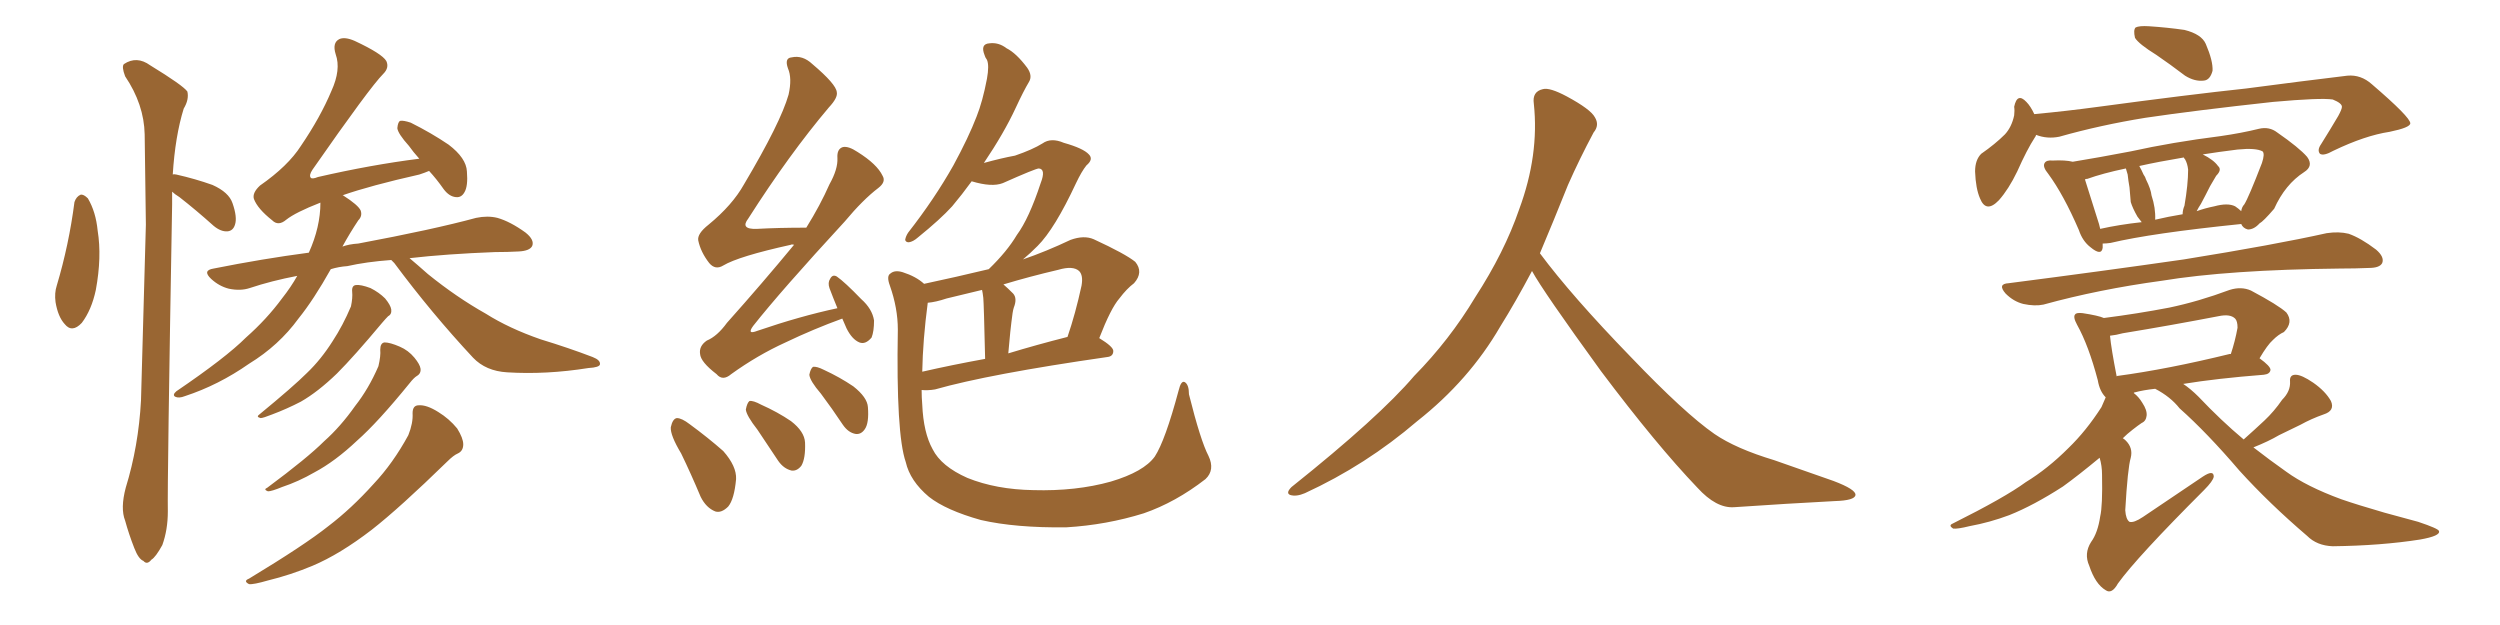 <svg xmlns="http://www.w3.org/2000/svg" xmlns:xlink="http://www.w3.org/1999/xlink" width="600" height="150"><path fill="#996633" padding="10" d="M17.87 48.49L17.87 48.49Q18.31 47.17 19.34 46.73L19.34 46.73Q20.07 46.58 21.09 47.61L21.09 47.61Q23.00 50.83 23.44 55.37L23.44 55.37Q24.46 61.67 23.00 69.58L23.00 69.58Q21.97 74.41 19.63 77.49L19.63 77.49Q17.29 79.98 15.53 77.78L15.53 77.78Q13.92 76.03 13.33 72.51L13.33 72.51Q13.04 70.31 13.62 68.55L13.62 68.55Q16.55 58.74 17.87 48.49ZM41.31 46.00L41.31 46.00Q41.31 47.61 41.31 49.07L41.31 49.07Q40.14 115.58 40.28 122.75L40.28 122.75Q40.28 127.15 38.96 130.81L38.96 130.81Q37.35 133.74 36.33 134.33L36.33 134.33Q35.30 135.64 34.42 134.62L34.42 134.62Q33.25 134.18 32.23 131.54L32.23 131.54Q30.91 128.17 30.03 124.95L30.03 124.95Q28.86 122.02 30.18 117.04L30.18 117.04Q33.25 107.08 33.84 96.09L33.84 96.09Q34.42 74.12 35.01 53.91L35.01 53.91Q34.86 42.33 34.72 32.23L34.72 32.23Q34.57 25.05 30.03 18.31L30.03 18.31Q29.15 15.97 29.74 15.38L29.74 15.38Q32.81 13.33 36.04 15.67L36.04 15.67Q43.95 20.51 44.97 21.97L44.97 21.97Q45.41 23.88 44.09 26.07L44.09 26.07Q42.04 32.67 41.46 41.89L41.46 41.89Q41.75 41.75 42.33 41.89L42.33 41.89Q46.88 42.92 50.98 44.38L50.98 44.38Q54.93 46.14 55.81 48.78L55.81 48.78Q56.98 52.15 56.40 53.91L56.40 53.91Q55.96 55.37 54.64 55.52L54.64 55.52Q53.03 55.66 51.27 54.20L51.27 54.20Q47.02 50.39 43.07 47.31L43.07 47.31Q41.89 46.58 41.31 46.00ZM93.90 62.40L93.90 62.40Q87.89 62.84 83.35 63.87L83.35 63.87Q81.30 64.01 79.39 64.60L79.39 64.60Q75.29 71.92 71.63 76.46L71.63 76.46Q66.94 82.91 59.77 87.30L59.77 87.30Q52.44 92.43 44.38 95.07L44.38 95.07Q42.92 95.65 42.04 95.21L42.04 95.21Q41.31 94.78 42.33 93.90L42.33 93.90Q54.20 85.84 59.03 81.01L59.03 81.01Q64.01 76.61 67.68 71.63L67.68 71.63Q69.87 68.85 71.34 66.21L71.34 66.21Q65.19 67.38 59.91 69.14L59.91 69.14Q57.71 69.87 54.93 69.29L54.93 69.29Q52.59 68.70 50.68 66.94L50.68 66.94Q48.49 64.89 51.27 64.45L51.27 64.45Q62.99 62.11 74.12 60.64L74.12 60.64Q76.90 54.49 76.90 48.63L76.90 48.63Q70.90 50.98 68.70 52.73L68.70 52.73Q66.80 54.35 65.33 52.88L65.33 52.88Q61.82 50.10 60.94 47.75L60.94 47.75Q60.50 46.29 62.40 44.53L62.40 44.53Q69.14 39.84 72.22 35.01L72.22 35.01Q76.90 28.13 79.54 21.83L79.54 21.83Q81.88 16.70 80.57 13.04L80.57 13.04Q79.69 10.25 81.45 9.38L81.45 9.38Q82.76 8.79 85.11 9.81L85.11 9.81Q91.70 12.89 92.72 14.65L92.72 14.65Q93.46 16.26 91.99 17.72L91.99 17.72Q88.77 20.95 75 40.72L75 40.72Q74.12 42.04 74.56 42.63L74.56 42.63Q74.85 43.07 76.32 42.48L76.32 42.48Q89.06 39.55 100.63 38.09L100.63 38.09Q99.17 36.47 98.14 35.01L98.14 35.01Q95.51 32.08 95.36 30.76L95.36 30.76Q95.51 29.15 96.09 29.00L96.09 29.00Q96.83 28.86 98.58 29.44L98.58 29.44Q103.56 31.93 107.67 34.72L107.67 34.72Q111.91 37.94 112.06 41.16L112.06 41.16Q112.35 44.68 111.47 46.14L111.47 46.14Q110.74 47.46 109.42 47.31L109.42 47.31Q107.81 47.17 106.49 45.41L106.49 45.41Q104.74 42.92 102.98 41.02L102.98 41.02Q101.95 41.46 100.63 41.89L100.63 41.89Q88.92 44.53 82.18 46.88L82.18 46.88Q82.32 46.88 82.32 46.88L82.32 46.88Q85.99 49.22 86.57 50.54L86.57 50.54Q87.01 51.86 85.99 52.88L85.99 52.88Q83.94 55.96 82.18 59.18L82.18 59.18Q83.79 58.59 85.99 58.45L85.99 58.45Q104.00 55.08 114.26 52.29L114.26 52.29Q117.04 51.71 119.38 52.29L119.38 52.29Q122.46 53.17 126.12 55.81L126.12 55.81Q128.32 57.57 127.73 59.03L127.73 59.03Q127.15 60.21 124.51 60.35L124.51 60.35Q121.88 60.50 118.80 60.50L118.80 60.50Q107.23 60.94 98.29 61.96L98.29 61.96Q100.05 63.43 102.69 65.77L102.69 65.77Q109.57 71.34 116.60 75.29L116.60 75.29Q122.17 78.81 129.79 81.45L129.79 81.45Q136.52 83.50 142.24 85.69L142.24 85.69Q144.14 86.43 143.99 87.45L143.99 87.45Q143.85 88.18 141.21 88.33L141.21 88.33Q131.10 89.94 121.73 89.36L121.73 89.36Q116.60 89.06 113.53 85.84L113.53 85.84Q103.56 75.15 94.63 63.13L94.63 63.13Q94.04 62.55 93.90 62.40ZM84.52 70.02L84.52 70.02Q84.38 68.55 85.40 68.41L85.40 68.41Q86.57 68.26 88.92 69.14L88.92 69.14Q90.97 70.17 92.43 71.63L92.43 71.63Q93.75 73.24 93.90 74.27L93.90 74.27Q94.04 75.44 93.16 75.88L93.16 75.88Q92.58 76.46 91.70 77.49L91.70 77.49Q84.96 85.55 80.86 89.65L80.86 89.65Q76.32 94.04 72.22 96.39L72.22 96.39Q68.85 98.14 65.33 99.46L65.33 99.46Q63.13 100.34 62.55 100.34L62.55 100.34Q61.38 100.05 62.26 99.46L62.26 99.46Q70.46 92.72 73.68 89.50L73.68 89.50Q77.05 86.28 79.83 81.88L79.83 81.88Q82.32 78.08 84.23 73.54L84.23 73.54Q84.67 71.48 84.52 70.02ZM91.26 83.94L91.26 83.94Q91.26 82.32 92.29 82.18L92.29 82.18Q93.60 82.18 95.95 83.20L95.95 83.20Q98.00 84.08 99.46 85.84L99.46 85.84Q100.78 87.45 100.93 88.48L100.93 88.48Q101.07 89.65 100.05 90.23L100.05 90.23Q99.32 90.67 98.29 91.99L98.29 91.99Q90.67 101.37 85.69 105.76L85.69 105.76Q80.42 110.74 75.44 113.38L75.44 113.38Q71.63 115.58 67.68 116.89L67.68 116.89Q65.19 117.92 64.31 117.92L64.31 117.92Q63.13 117.48 64.16 117.04L64.16 117.04Q73.83 109.86 77.78 105.91L77.78 105.91Q81.74 102.39 85.25 97.41L85.25 97.41Q88.48 93.31 90.82 87.89L90.82 87.89Q91.41 85.40 91.26 83.94ZM99.02 99.17L99.02 99.17L99.02 99.17Q99.02 97.27 100.49 97.27L100.49 97.27Q102.39 97.12 105.18 98.88L105.18 98.88Q107.81 100.49 109.72 102.83L109.72 102.83Q111.18 105.18 111.18 106.64L111.18 106.64Q111.18 108.25 109.86 108.84L109.86 108.84Q108.84 109.28 107.37 110.74L107.37 110.74Q95.95 121.88 89.21 127.15L89.21 127.15Q81.59 133.01 75 135.79L75 135.79Q69.73 137.99 64.31 139.31L64.31 139.31Q60.79 140.33 59.77 140.19L59.77 140.19Q58.30 139.45 59.77 138.87L59.77 138.87Q73.10 130.81 78.81 126.27L78.81 126.27Q84.38 122.02 89.65 116.16L89.65 116.16Q94.34 111.18 98.00 104.44L98.00 104.44Q99.17 101.51 99.02 99.17ZM202.15 76.46L202.15 76.46Q195.26 78.96 188.53 82.18L188.53 82.18Q181.79 85.25 175.49 89.79L175.49 89.79Q173.44 91.55 171.97 89.79L171.97 89.79Q168.16 86.87 168.02 84.96L168.02 84.96Q167.72 83.06 169.63 81.74L169.63 81.74Q172.12 80.71 174.46 77.49L174.46 77.49Q182.96 67.97 190.58 58.74L190.58 58.74Q189.99 58.59 189.84 58.74L189.84 58.74Q177.25 61.52 173.58 63.72L173.58 63.72Q171.68 64.89 170.21 63.13L170.21 63.13Q168.16 60.50 167.58 57.71L167.58 57.71Q167.29 56.10 170.07 53.91L170.07 53.91Q175.78 49.22 178.56 44.24L178.56 44.24Q187.35 29.44 189.26 22.71L189.26 22.71Q190.14 18.75 189.11 16.41L189.11 16.41Q188.23 13.92 189.99 13.77L189.99 13.77Q192.63 13.18 194.97 15.38L194.97 15.38Q200.68 20.21 200.83 22.12L200.83 22.12Q201.12 23.44 198.93 25.78L198.93 25.78Q189.40 37.06 179.59 52.44L179.59 52.44Q177.54 55.08 181.64 54.93L181.64 54.93Q186.91 54.64 193.51 54.64L193.51 54.64Q196.88 49.22 199.07 44.24L199.07 44.24Q201.12 40.58 200.98 37.94L200.98 37.94Q200.83 35.74 202.29 35.30L202.29 35.30Q203.61 35.01 205.81 36.47L205.81 36.47Q210.50 39.40 211.82 42.19L211.82 42.19Q212.70 43.65 210.79 45.12L210.79 45.12Q207.13 47.90 202.73 53.17L202.73 53.17Q187.35 69.87 180.76 78.22L180.76 78.22Q179.15 80.42 181.79 79.39L181.79 79.39Q192.04 75.88 200.98 73.97L200.98 73.97Q199.95 71.48 199.07 69.14L199.07 69.14Q198.63 67.82 199.22 66.94L199.22 66.94Q199.80 65.77 200.83 66.36L200.83 66.36Q202.73 67.68 206.69 71.78L206.69 71.78Q209.33 74.12 209.77 76.90L209.77 76.90Q209.77 79.54 209.18 81.01L209.18 81.01Q207.71 82.76 206.25 82.18L206.25 82.18Q204.49 81.45 203.17 78.81L203.17 78.81Q202.59 77.49 202.15 76.46ZM163.48 108.84L163.48 108.84Q160.84 104.44 160.99 102.54L160.99 102.54Q161.43 100.49 162.45 100.34L162.45 100.34Q163.62 100.34 165.53 101.81L165.53 101.81Q169.92 105.03 173.58 108.25L173.58 108.25Q176.81 111.91 176.66 114.99L176.66 114.99Q176.22 119.82 174.76 121.58L174.76 121.58Q173.14 123.19 171.68 122.75L171.68 122.75Q169.48 121.88 168.16 119.24L168.16 119.24Q165.82 113.67 163.48 108.84ZM181.79 103.13L181.79 103.13Q179.15 99.76 179.00 98.29L179.00 98.29Q179.30 96.68 179.88 96.24L179.88 96.24Q180.76 96.09 182.67 97.12L182.67 97.12Q186.62 98.88 189.84 101.07L189.84 101.07Q193.07 103.56 193.21 106.20L193.21 106.20Q193.36 110.01 192.33 111.77L192.33 111.77Q191.31 113.09 189.99 112.94L189.99 112.94Q188.09 112.50 186.77 110.60L186.77 110.60Q184.13 106.64 181.79 103.13ZM197.02 94.48L197.02 94.48Q194.38 91.41 194.24 89.94L194.24 89.94Q194.53 88.48 195.12 88.04L195.12 88.04Q196.00 87.89 197.75 88.77L197.75 88.77Q201.56 90.53 204.79 92.72L204.79 92.72Q208.15 95.36 208.30 97.71L208.30 97.71Q208.59 101.51 207.57 102.98L207.57 102.98Q206.69 104.30 205.37 104.15L205.37 104.15Q203.61 103.86 202.29 101.95L202.29 101.95Q199.66 98.00 197.02 94.48ZM233.20 43.51L233.20 43.51Q230.86 46.73 228.52 49.51L228.52 49.51Q225.73 52.59 220.31 56.98L220.31 56.98Q219.14 58.01 218.12 58.15L218.12 58.15Q217.38 58.15 217.24 57.57L217.24 57.57Q217.38 56.69 217.97 55.81L217.97 55.81Q224.27 47.75 228.81 39.70L228.81 39.70Q232.47 32.96 234.38 27.98L234.38 27.98Q235.84 24.32 236.87 18.90L236.87 18.90Q237.45 15.67 236.87 14.36L236.87 14.36Q236.43 13.77 236.28 13.18L236.28 13.18Q235.25 10.55 237.45 10.40L237.45 10.40Q239.65 10.11 241.55 11.57L241.55 11.57Q243.90 12.74 246.53 16.26L246.53 16.26Q247.85 18.16 246.97 19.63L246.97 19.63Q245.65 21.83 243.75 25.93L243.75 25.93Q240.97 31.93 236.13 39.11L236.13 39.11Q240.38 37.94 243.60 37.35L243.60 37.35Q247.85 35.89 250.20 34.42L250.20 34.42Q252.25 32.96 255.32 34.28L255.32 34.28Q260.01 35.60 261.33 37.06L261.33 37.06Q262.50 38.23 260.74 39.70L260.74 39.70Q259.57 41.16 258.25 43.95L258.25 43.95Q253.13 54.93 249.02 59.03L249.02 59.03Q247.27 60.79 245.51 62.26L245.51 62.26Q251.07 60.35 256.93 57.57L256.93 57.57Q260.16 56.40 262.50 57.42L262.50 57.42Q270.12 60.94 272.46 62.84L272.46 62.84Q274.51 65.33 272.17 67.97L272.17 67.97Q270.41 69.29 268.65 71.63L268.65 71.63Q266.60 73.97 263.82 81.15L263.82 81.15Q267.19 83.20 267.19 84.23L267.19 84.23Q267.19 85.55 265.72 85.69L265.72 85.69Q237.30 89.79 224.41 93.46L224.41 93.46Q222.66 93.75 221.19 93.60L221.19 93.60Q221.19 95.36 221.34 97.12L221.34 97.12Q221.63 103.86 223.83 107.81L223.83 107.81Q225.88 111.91 232.18 114.70L232.18 114.70Q239.06 117.48 248.00 117.63L248.00 117.63Q258.25 117.92 266.60 115.58L266.60 115.58Q274.51 113.23 277.15 109.57L277.15 109.57Q279.64 105.76 282.86 93.75L282.86 93.75Q283.45 91.26 284.33 91.70L284.33 91.70Q285.35 92.29 285.35 94.63L285.35 94.63Q288.13 105.76 290.04 109.42L290.04 109.42Q291.65 112.79 289.31 114.99L289.31 114.99Q282.13 120.56 274.51 123.19L274.51 123.19Q265.58 125.98 255.91 126.56L255.91 126.56Q243.75 126.71 235.40 124.80L235.40 124.80Q227.05 122.46 222.95 119.24L222.95 119.24Q218.41 115.43 217.38 110.89L217.38 110.89Q215.04 104.15 215.48 79.10L215.48 79.10Q215.48 73.97 213.57 68.55L213.57 68.55Q212.70 66.21 213.72 65.63L213.72 65.63Q214.75 64.75 216.65 65.33L216.65 65.33Q219.87 66.36 221.78 68.12L221.78 68.12Q229.39 66.50 237.30 64.60L237.30 64.60Q241.70 60.35 244.04 56.40L244.04 56.40Q246.97 52.44 249.76 43.95L249.76 43.95Q251.07 40.58 249.32 40.43L249.32 40.43Q248.58 40.43 240.67 43.95L240.67 43.95Q238.04 44.97 233.20 43.51ZM222.66 72.66L222.66 72.66Q221.48 81.59 221.34 89.21L221.34 89.21Q228.37 87.60 236.43 86.13L236.43 86.13Q236.13 72.95 235.99 71.48L235.99 71.48Q235.84 70.17 235.69 69.58L235.69 69.58Q231.30 70.61 227.20 71.63L227.20 71.63Q224.56 72.51 222.66 72.66ZM241.99 84.81L241.99 84.81L241.99 84.81Q248.73 82.76 256.20 80.86L256.20 80.86Q258.11 75.29 259.57 68.55L259.57 68.55Q260.01 66.06 258.98 65.04L258.98 65.04Q257.52 63.72 254.00 64.75L254.00 64.75Q247.12 66.36 240.82 68.26L240.82 68.26Q241.85 69.14 243.16 70.46L243.16 70.46Q244.19 71.63 243.31 73.83L243.31 73.83Q243.16 74.27 243.02 75.15L243.02 75.15Q242.43 79.39 241.99 84.81ZM367.68 65.04L367.68 65.04L367.68 65.04Q363.72 72.51 360.06 78.37L360.06 78.37Q352.59 91.26 340.14 101.07L340.14 101.07Q327.83 111.62 313.18 118.36L313.18 118.36Q311.13 119.24 309.67 118.80L309.67 118.80Q308.50 118.36 309.96 116.89L309.96 116.89Q331.05 100.05 339.40 90.23L339.40 90.23Q347.90 81.59 354.05 71.34L354.05 71.34Q361.08 60.50 364.60 50.24L364.60 50.24Q369.43 37.21 368.12 24.90L368.12 24.90Q367.68 21.97 370.31 21.39L370.31 21.39Q371.92 20.95 376.03 23.14L376.03 23.14Q381.74 26.22 382.76 28.13L382.76 28.13Q383.94 30.03 382.47 31.79L382.47 31.79Q379.10 38.09 376.32 44.38L376.32 44.38Q372.80 53.17 369.58 60.79L369.58 60.79Q377.20 71.04 391.41 85.69L391.41 85.69Q404.30 99.17 411.47 104.15L411.47 104.15Q416.60 107.67 425.83 110.45L425.83 110.45Q433.30 113.09 440.04 115.43L440.04 115.43Q445.46 117.48 445.31 118.80L445.31 118.80Q445.17 120.12 440.33 120.26L440.33 120.26Q429.05 120.85 416.16 121.73L416.16 121.73Q411.91 122.02 407.37 117.04L407.37 117.04Q397.56 106.79 384.23 89.06L384.23 89.06Q370.31 69.87 367.68 65.04ZM517.53 13.18L517.53 13.18Q513.28 10.55 512.40 9.08L512.40 9.08Q511.96 7.18 512.55 6.59L512.55 6.59Q513.43 6.15 515.77 6.30L515.77 6.30Q520.17 6.59 524.27 7.18L524.27 7.18Q528.37 8.20 529.39 10.55L529.39 10.55Q531.15 14.65 531.01 16.99L531.01 16.99Q530.42 19.19 528.96 19.34L528.96 19.34Q526.76 19.63 524.41 18.16L524.41 18.16Q520.75 15.38 517.53 13.18ZM488.67 32.37L488.67 32.37Q488.53 32.81 488.38 32.96L488.38 32.96Q486.47 35.89 484.13 41.16L484.13 41.16Q482.08 45.41 479.74 48.05L479.74 48.05Q476.66 51.27 475.20 47.61L475.20 47.61Q474.17 45.26 474.02 41.16L474.02 41.16Q474.02 38.38 475.49 36.91L475.49 36.91Q478.86 34.57 481.20 32.23L481.20 32.23Q482.81 30.47 483.40 27.69L483.40 27.69Q483.54 26.51 483.40 25.63L483.40 25.63Q484.13 22.12 486.33 24.46L486.33 24.46Q487.35 25.49 488.23 27.39L488.23 27.39Q496.00 26.66 503.61 25.63L503.61 25.63Q525.29 22.71 539.06 21.24L539.06 21.24Q552.39 19.48 563.38 18.16L563.38 18.16Q566.60 17.87 569.24 20.21L569.24 20.21Q578.47 28.13 578.47 29.59L578.47 29.59Q578.47 30.62 573.49 31.64L573.49 31.64Q567.63 32.52 560.01 36.18L560.01 36.18Q557.67 37.50 556.79 36.91L556.79 36.91Q556.05 36.04 557.08 34.57L557.08 34.57Q559.28 31.05 561.18 27.83L561.18 27.83Q562.06 26.22 562.06 25.63L562.06 25.63Q562.06 24.76 559.86 23.88L559.86 23.88Q556.93 23.44 545.51 24.46L545.51 24.46Q526.76 26.51 514.89 28.27L514.89 28.27Q504.05 30.03 494.24 32.81L494.24 32.81Q491.31 33.40 488.67 32.37ZM504.64 58.45L504.64 58.45Q504.64 58.89 504.64 59.47L504.64 59.47Q504.35 61.52 501.71 59.33L501.71 59.33Q499.80 57.86 498.93 55.22L498.93 55.22Q495.26 46.73 491.60 41.75L491.60 41.75Q490.14 39.99 490.72 39.11L490.72 39.11Q491.16 38.38 492.63 38.53L492.63 38.53Q495.70 38.38 497.46 38.82L497.46 38.82Q503.76 37.79 511.38 36.33L511.38 36.33Q521.34 34.13 532.91 32.67L532.91 32.67Q538.04 31.93 542.14 30.91L542.14 30.91Q544.63 30.32 546.53 31.79L546.53 31.79Q551.81 35.45 553.71 37.65L553.71 37.65Q555.32 39.84 552.98 41.31L552.98 41.31Q548.44 44.24 545.80 50.10L545.80 50.10Q543.16 53.17 542.29 53.61L542.29 53.61Q540.97 55.08 539.50 55.08L539.50 55.08Q538.33 54.79 537.89 53.76L537.89 53.76Q516.36 55.96 506.54 58.30L506.54 58.30Q505.52 58.45 504.64 58.45ZM536.43 49.51L536.43 49.51Q537.30 50.10 537.89 50.68L537.89 50.68Q538.04 49.66 538.62 49.07L538.62 49.07Q539.65 47.46 542.87 39.11L542.87 39.11Q543.60 36.91 543.02 36.33L543.02 36.33Q541.41 35.45 537.01 35.89L537.01 35.89Q532.32 36.47 528.66 37.06L528.66 37.06Q531.30 38.38 532.32 39.84L532.32 39.84Q533.35 40.72 531.88 42.19L531.88 42.19Q531.01 43.65 530.42 44.68L530.42 44.68Q529.25 47.02 528.22 48.93L528.22 48.93Q527.64 49.80 527.20 50.68L527.20 50.68Q529.25 49.95 531.45 49.51L531.45 49.51Q534.67 48.63 536.43 49.51ZM517.24 52.73L517.24 52.73Q520.31 52.00 523.83 51.42L523.83 51.42Q523.83 50.39 524.27 49.37L524.27 49.37Q525.15 44.24 525.15 40.72L525.15 40.72Q525 39.26 524.41 38.23L524.41 38.23Q524.12 37.94 524.12 37.79L524.12 37.79Q517.97 38.82 513.43 39.84L513.43 39.84Q514.01 40.87 514.45 41.89L514.45 41.89Q514.89 42.48 515.04 43.07L515.04 43.07Q516.21 45.41 516.36 46.88L516.36 46.88Q517.38 49.95 517.24 52.73ZM504.05 54.93L504.05 54.93Q508.59 53.91 514.01 53.32L514.01 53.32Q513.43 52.59 512.99 52.00L512.99 52.00Q511.82 49.95 511.38 48.49L511.38 48.49Q511.23 46.88 511.08 44.97L511.08 44.97Q510.79 43.36 510.64 41.89L510.64 41.89Q510.35 41.02 510.21 40.43L510.21 40.43Q504.64 41.60 500.98 42.92L500.98 42.92Q500.54 42.92 500.39 43.07L500.39 43.07Q501.42 46.29 503.76 53.76L503.76 53.76Q503.91 54.35 504.05 54.93ZM482.08 67.97L482.08 67.97Q504.79 65.04 524.12 62.26L524.12 62.26Q545.95 58.74 558.40 55.96L558.40 55.96Q561.33 55.52 563.67 56.10L563.67 56.10Q566.60 57.13 570.26 59.91L570.26 59.91Q572.31 61.67 571.73 63.13L571.73 63.13Q571.14 64.31 568.51 64.31L568.51 64.31Q565.28 64.45 561.62 64.45L561.62 64.45Q534.81 64.75 518.85 67.38L518.85 67.38Q503.76 69.43 490.43 73.10L490.43 73.10Q488.38 73.54 485.60 72.95L485.60 72.95Q483.25 72.36 481.35 70.46L481.35 70.46Q479.30 68.12 482.08 67.97ZM538.48 105.47L538.48 105.47Q541.11 103.13 543.46 100.93L543.46 100.93Q545.80 98.73 547.71 95.95L547.71 95.95Q549.76 93.90 549.61 91.55L549.61 91.55Q549.46 89.94 550.93 89.94L550.93 89.94Q552.39 89.94 555.18 91.85L555.18 91.85Q558.11 93.90 559.42 96.24L559.42 96.24Q560.45 98.58 557.67 99.46L557.67 99.46Q554.74 100.49 552.10 101.95L552.10 101.95Q549.61 103.13 546.97 104.44L546.97 104.44Q544.48 105.91 540.82 107.37L540.82 107.37Q544.78 110.45 548.73 113.23L548.73 113.23Q553.56 116.75 561.91 119.82L561.91 119.82Q565.72 121.14 572.31 123.05L572.31 123.05Q576.71 124.22 580.37 125.24L580.37 125.24Q585.21 126.86 585.35 127.44L585.35 127.44Q585.79 128.61 580.81 129.49L580.81 129.49Q571.44 130.96 559.86 131.10L559.86 131.10Q556.05 130.96 553.71 128.61L553.71 128.61Q544.63 120.85 537.45 112.94L537.45 112.94Q529.69 103.86 523.10 98.00L523.10 98.00Q520.90 95.21 517.24 93.31L517.24 93.31Q514.45 93.60 512.26 94.19L512.26 94.19Q512.11 94.19 512.11 94.34L512.11 94.34Q513.28 95.21 514.16 96.68L514.16 96.68Q515.33 98.44 515.19 99.76L515.19 99.76Q515.04 101.07 514.01 101.51L514.01 101.51Q513.13 102.10 511.82 103.13L511.82 103.13Q510.50 104.15 509.47 105.18L509.47 105.18Q509.77 105.32 510.21 105.76L510.21 105.76Q511.96 107.52 511.38 109.86L511.38 109.86Q510.64 112.35 510.06 122.46L510.06 122.46Q510.21 124.66 511.08 125.24L511.08 125.24Q512.11 125.54 514.31 124.07L514.31 124.07Q521.92 118.95 528.66 114.40L528.66 114.40Q531.30 112.65 531.30 114.40L531.30 114.40Q531.15 115.43 528.96 117.63L528.96 117.63Q512.84 133.74 508.30 140.04L508.30 140.04Q506.84 142.68 505.37 141.65L505.37 141.65Q502.88 140.19 501.42 135.79L501.42 135.79Q500.10 132.86 501.86 130.08L501.86 130.08Q503.47 127.88 504.05 123.93L504.05 123.93Q504.64 121.44 504.49 113.96L504.49 113.96Q504.49 111.77 503.91 109.86L503.91 109.86Q498.78 114.11 495.12 116.75L495.12 116.75Q488.09 121.29 482.23 123.63L482.23 123.63Q477.54 125.39 472.71 126.27L472.71 126.27Q469.78 127.00 468.75 126.86L468.75 126.86Q467.58 126.12 468.60 125.68L468.60 125.68Q481.20 119.38 486.18 115.72L486.18 115.72Q491.46 112.50 496.44 107.52L496.44 107.52Q500.68 103.42 504.35 97.71L504.35 97.71Q504.93 96.39 505.37 95.36L505.37 95.36Q503.91 93.90 503.47 91.26L503.47 91.26Q501.27 82.91 498.49 77.93L498.49 77.93Q497.46 76.03 498.05 75.44L498.05 75.44Q498.34 75 499.80 75.15L499.80 75.15Q503.61 75.73 504.93 76.32L504.93 76.32Q512.99 75.29 520.61 73.83L520.61 73.83Q527.64 72.36 535.11 69.58L535.11 69.58Q537.89 68.70 540.23 69.73L540.23 69.73Q546.83 73.24 548.73 75L548.73 75Q550.49 77.34 548.14 79.69L548.14 79.69Q546.83 80.27 545.51 81.59L545.51 81.59Q544.19 82.76 542.29 85.99L542.29 85.99Q544.92 87.89 544.92 88.77L544.92 88.77Q544.78 89.79 543.31 89.94L543.31 89.94Q532.03 90.82 523.97 92.14L523.97 92.14Q525.73 93.31 527.64 95.21L527.64 95.21Q533.06 100.93 538.48 105.47ZM535.11 84.96L535.11 84.96L535.11 84.96Q535.25 84.96 535.40 84.96L535.40 84.96Q536.43 81.88 537.01 78.66L537.01 78.66Q537.01 77.05 536.43 76.46L536.43 76.46Q535.25 75.29 532.47 75.88L532.47 75.88Q521.04 78.08 509.47 79.98L509.47 79.98Q507.86 80.42 506.40 80.57L506.40 80.57Q506.69 83.64 508.01 90.38L508.01 90.38Q508.01 90.23 508.15 90.23L508.15 90.23Q520.17 88.62 535.11 84.96Z"/></svg>